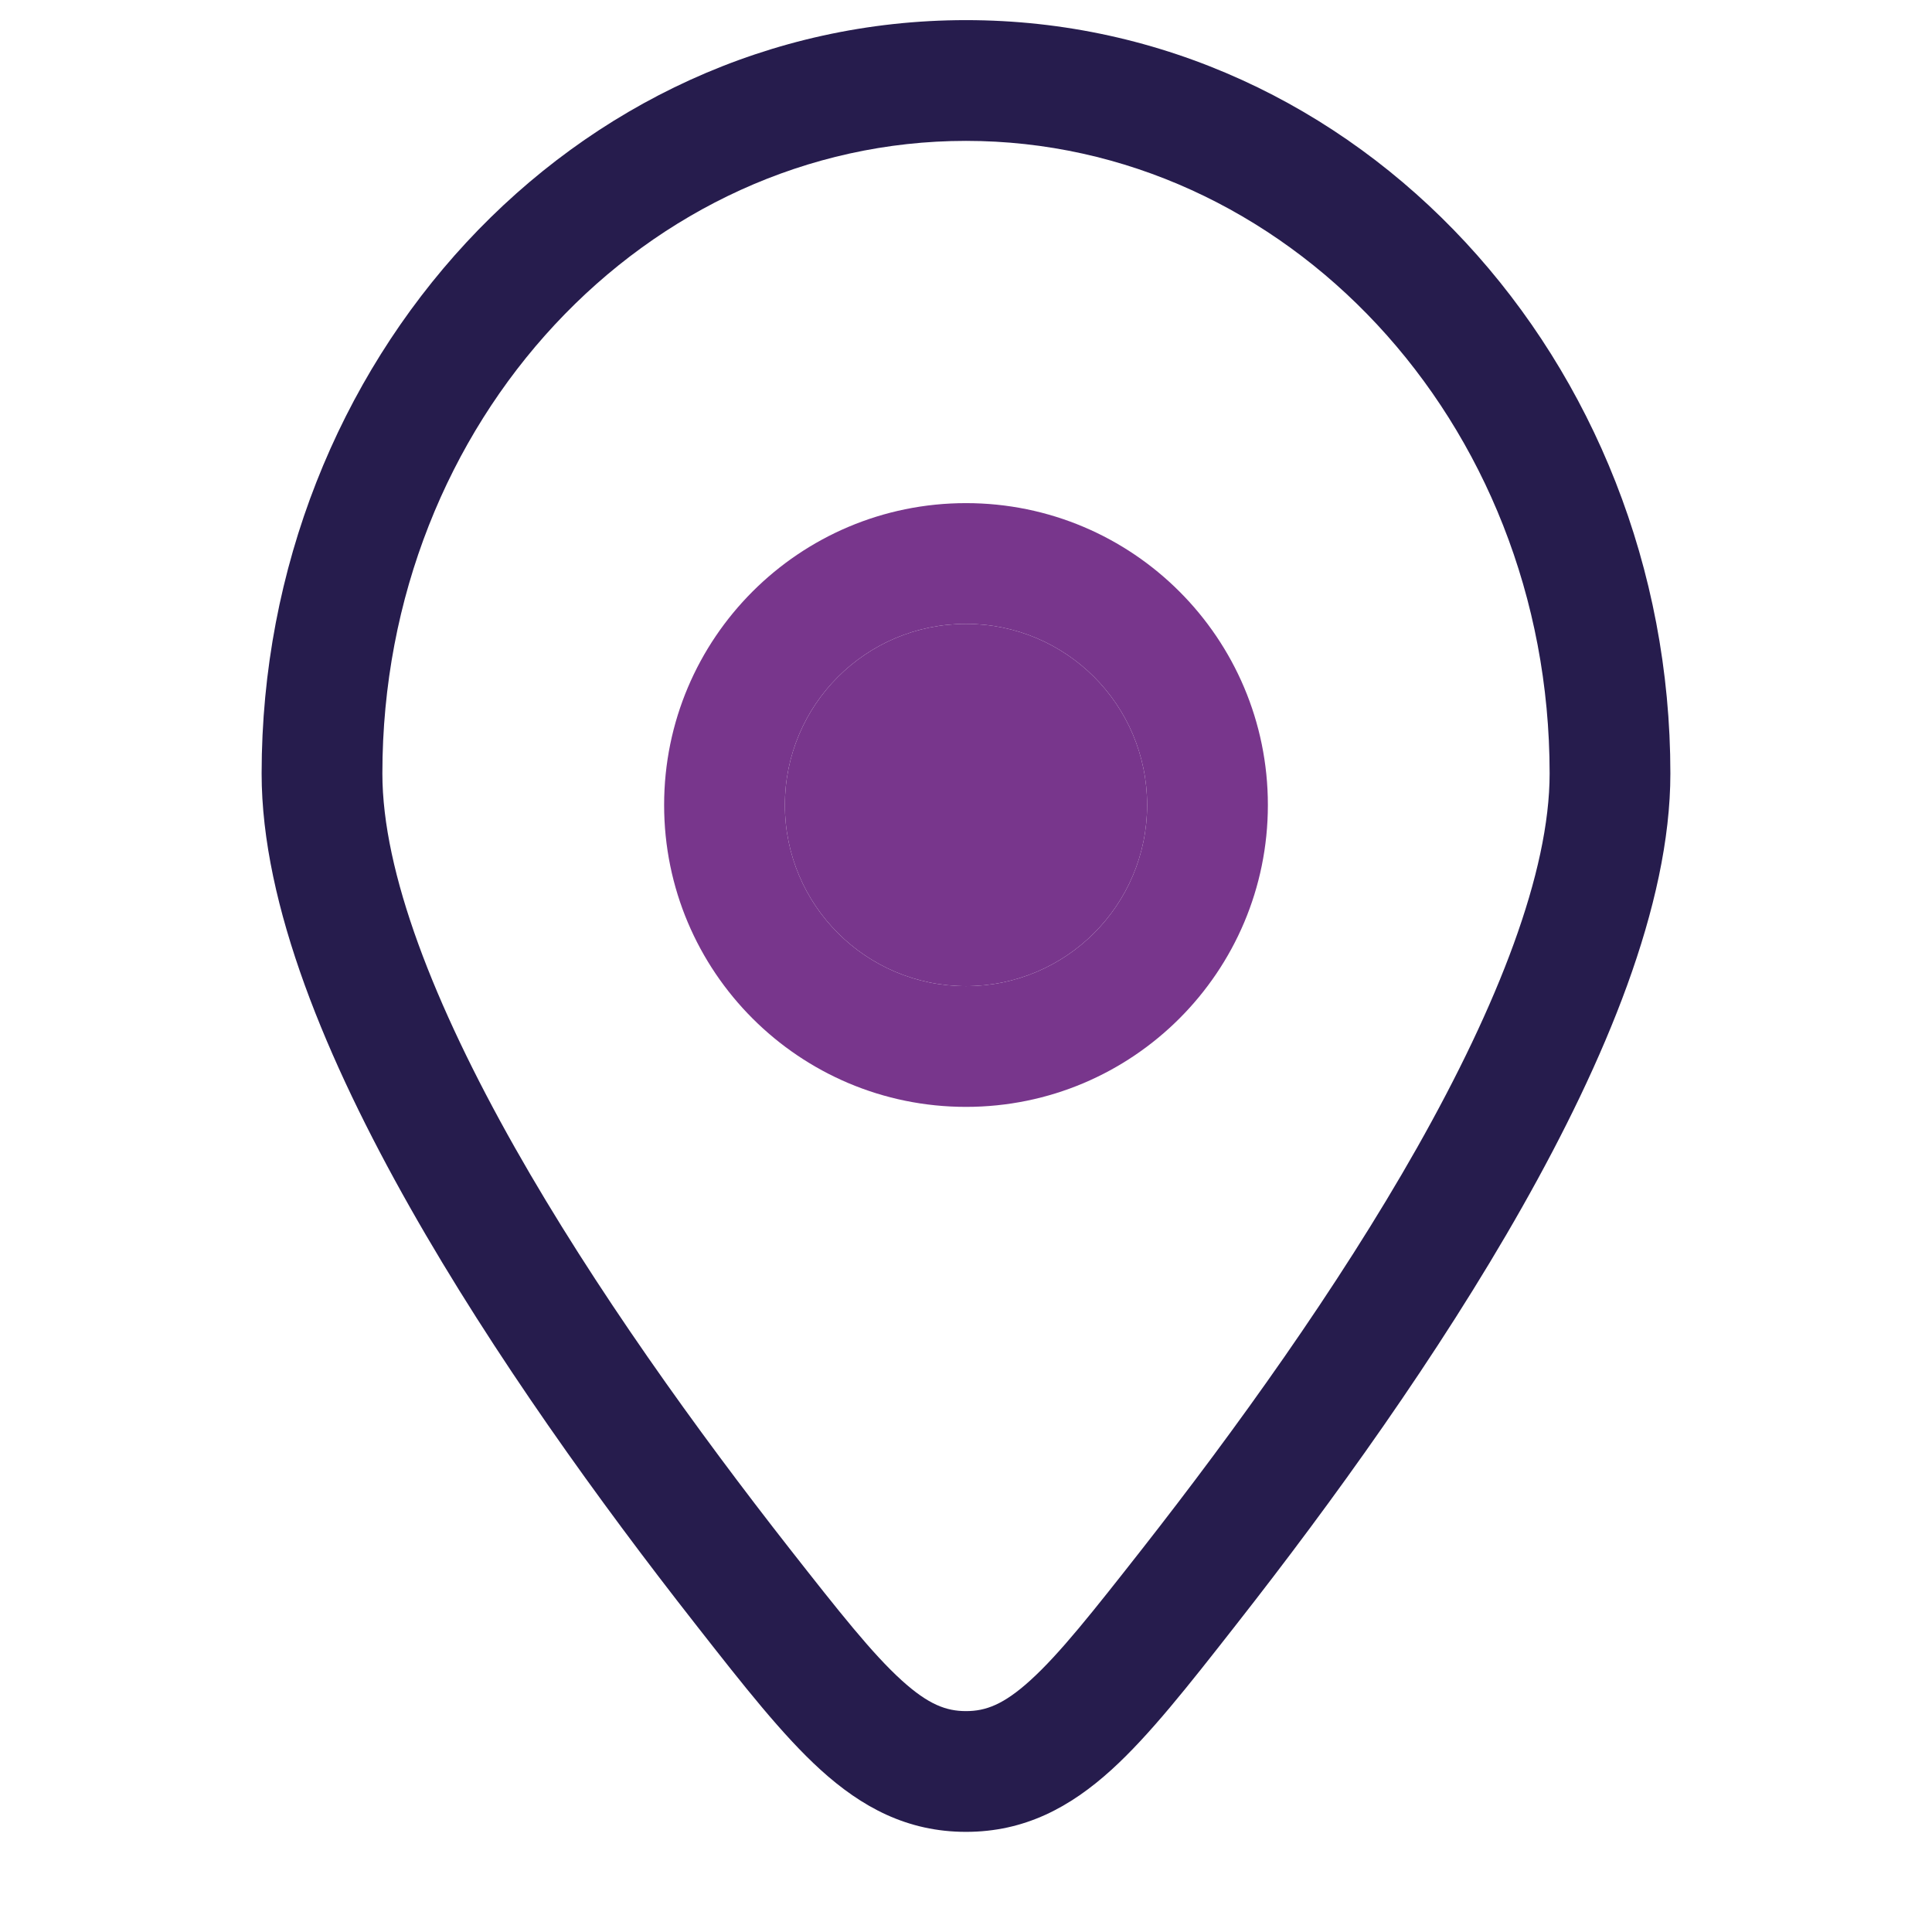 <svg width="24" height="24" viewBox="0 0 24 24" fill="none" xmlns="http://www.w3.org/2000/svg">
<path d="M9.75 10C9.75 8.757 10.757 7.75 12 7.75C13.243 7.75 14.25 8.757 14.25 10C14.25 11.243 13.243 12.25 12 12.25C10.757 12.25 9.75 11.243 9.75 10Z" fill="#78368C"/>
<path fill-rule="evenodd" clip-rule="evenodd" d="M4.75 9.609C4.75 5.216 8.047 1.75 12 1.75C15.953 1.75 19.25 5.216 19.25 9.609C19.25 10.835 18.61 12.476 17.604 14.256C16.614 16.006 15.334 17.779 14.191 19.238C13.572 20.027 13.164 20.543 12.799 20.874C12.466 21.176 12.244 21.256 12 21.256C11.756 21.256 11.534 21.176 11.201 20.874C10.836 20.543 10.428 20.027 9.809 19.238C8.666 17.779 7.386 16.006 6.396 14.256C5.39 12.476 4.75 10.835 4.75 9.609ZM12 0.25C7.117 0.25 3.25 4.493 3.25 9.609C3.25 11.249 4.065 13.181 5.091 14.995C6.133 16.837 7.463 18.676 8.629 20.163L8.668 20.213C9.237 20.939 9.722 21.557 10.192 21.984C10.705 22.45 11.271 22.756 12 22.756C12.729 22.756 13.295 22.45 13.808 21.984C14.278 21.557 14.763 20.939 15.332 20.213L15.371 20.163C16.537 18.676 17.867 16.837 18.909 14.995C19.935 13.181 20.75 11.249 20.75 9.609C20.75 4.493 16.883 0.25 12 0.25Z" fill="#261C4D"/>
<path fill-rule="evenodd" clip-rule="evenodd" d="M12 6.25C9.929 6.25 8.25 7.929 8.25 10C8.25 12.071 9.929 13.75 12 13.75C14.071 13.75 15.75 12.071 15.75 10C15.75 7.929 14.071 6.25 12 6.25ZM12 7.75C10.757 7.75 9.75 8.757 9.75 10C9.75 11.243 10.757 12.25 12 12.25C13.243 12.25 14.25 11.243 14.25 10C14.25 8.757 13.243 7.75 12 7.75Z" fill="#78368C"/>
</svg>

